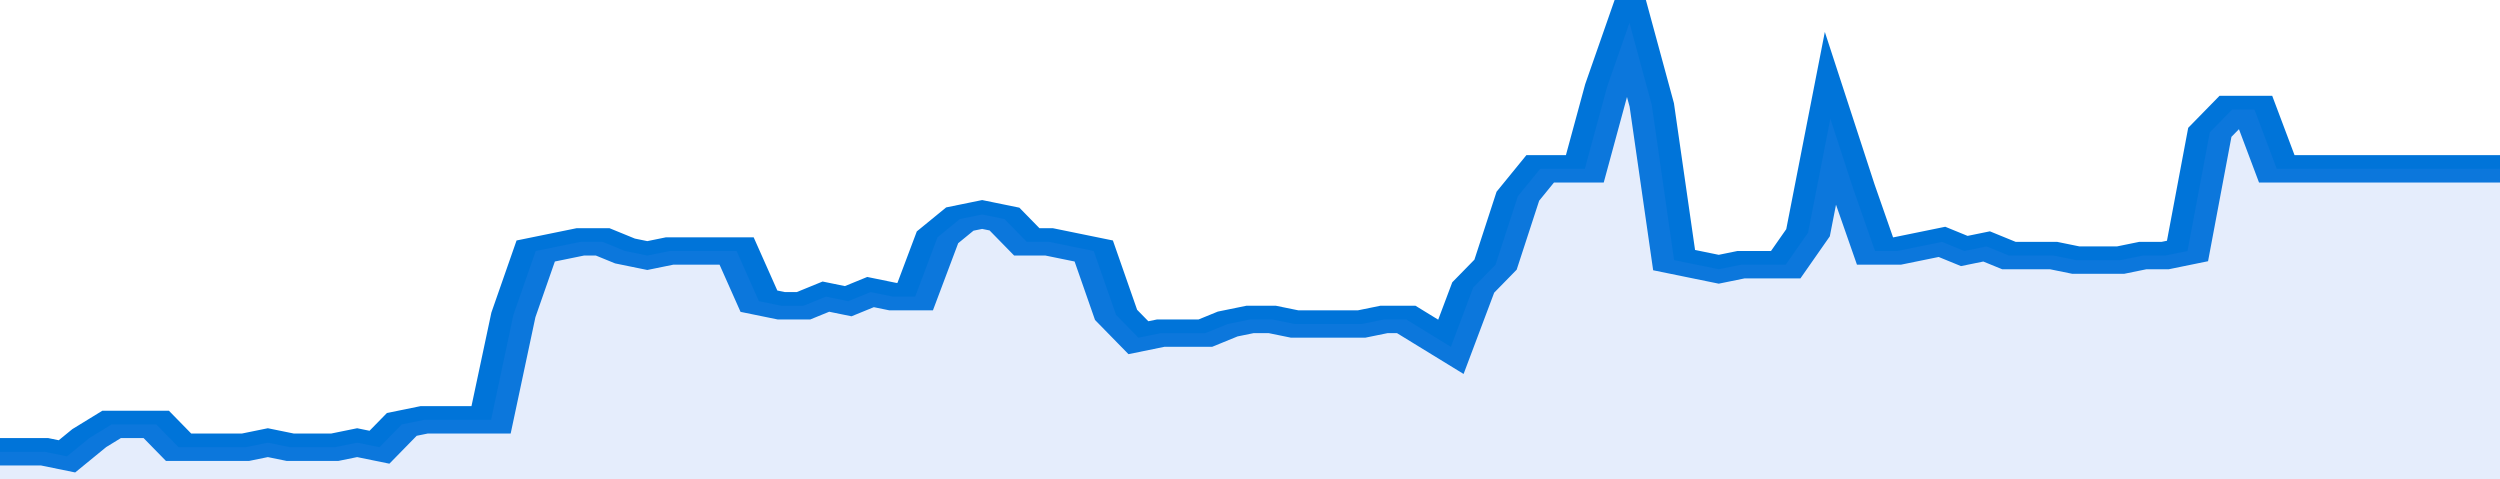 <svg xmlns="http://www.w3.org/2000/svg" viewBox="0 0 336 105" width="120" height="23" preserveAspectRatio="none">
				 <polyline fill="none" stroke="#0074d9" stroke-width="6" points="0, 99 3, 99 6, 99 9, 100 12, 96 15, 93 18, 93 21, 93 24, 98 27, 98 30, 98 33, 98 36, 97 39, 98 42, 98 45, 98 48, 97 51, 98 54, 93 57, 92 60, 92 63, 92 66, 92 69, 69 72, 55 75, 54 78, 53 81, 53 84, 55 87, 56 90, 55 93, 55 96, 55 99, 55 102, 66 105, 67 108, 67 111, 65 114, 66 117, 64 120, 65 123, 65 126, 52 129, 48 132, 47 135, 48 138, 53 141, 53 144, 54 147, 55 150, 69 153, 74 156, 73 159, 73 162, 73 165, 71 168, 70 171, 70 174, 71 177, 71 180, 71 183, 71 186, 70 189, 70 192, 73 195, 76 198, 63 201, 58 204, 43 207, 37 210, 37 213, 37 216, 19 219, 5 222, 23 225, 57 228, 58 231, 59 234, 58 237, 58 240, 58 243, 51 246, 26 249, 41 252, 55 255, 55 258, 54 261, 53 264, 55 267, 54 270, 56 273, 56 276, 56 279, 57 282, 57 285, 57 288, 56 291, 56 294, 55 297, 29 300, 24 303, 24 306, 37 309, 37 312, 37 315, 37 318, 37 321, 37 324, 37 327, 37 330, 37 333, 37 336, 37 336, 37 "> </polyline>
				 <polygon fill="#5085ec" opacity="0.15" points="0, 105 0, 99 3, 99 6, 99 9, 100 12, 96 15, 93 18, 93 21, 93 24, 98 27, 98 30, 98 33, 98 36, 97 39, 98 42, 98 45, 98 48, 97 51, 98 54, 93 57, 92 60, 92 63, 92 66, 92 69, 69 72, 55 75, 54 78, 53 81, 53 84, 55 87, 56 90, 55 93, 55 96, 55 99, 55 102, 66 105, 67 108, 67 111, 65 114, 66 117, 64 120, 65 123, 65 126, 52 129, 48 132, 47 135, 48 138, 53 141, 53 144, 54 147, 55 150, 69 153, 74 156, 73 159, 73 162, 73 165, 71 168, 70 171, 70 174, 71 177, 71 180, 71 183, 71 186, 70 189, 70 192, 73 195, 76 198, 63 201, 58 204, 43 207, 37 210, 37 213, 37 216, 19 219, 5 222, 23 225, 57 228, 58 231, 59 234, 58 237, 58 240, 58 243, 51 246, 26 249, 41 252, 55 255, 55 258, 54 261, 53 264, 55 267, 54 270, 56 273, 56 276, 56 279, 57 282, 57 285, 57 288, 56 291, 56 294, 55 297, 29 300, 24 303, 24 306, 37 309, 37 312, 37 315, 37 318, 37 321, 37 324, 37 327, 37 330, 37 333, 37 336, 37 336, 105 "></polygon>
			</svg>